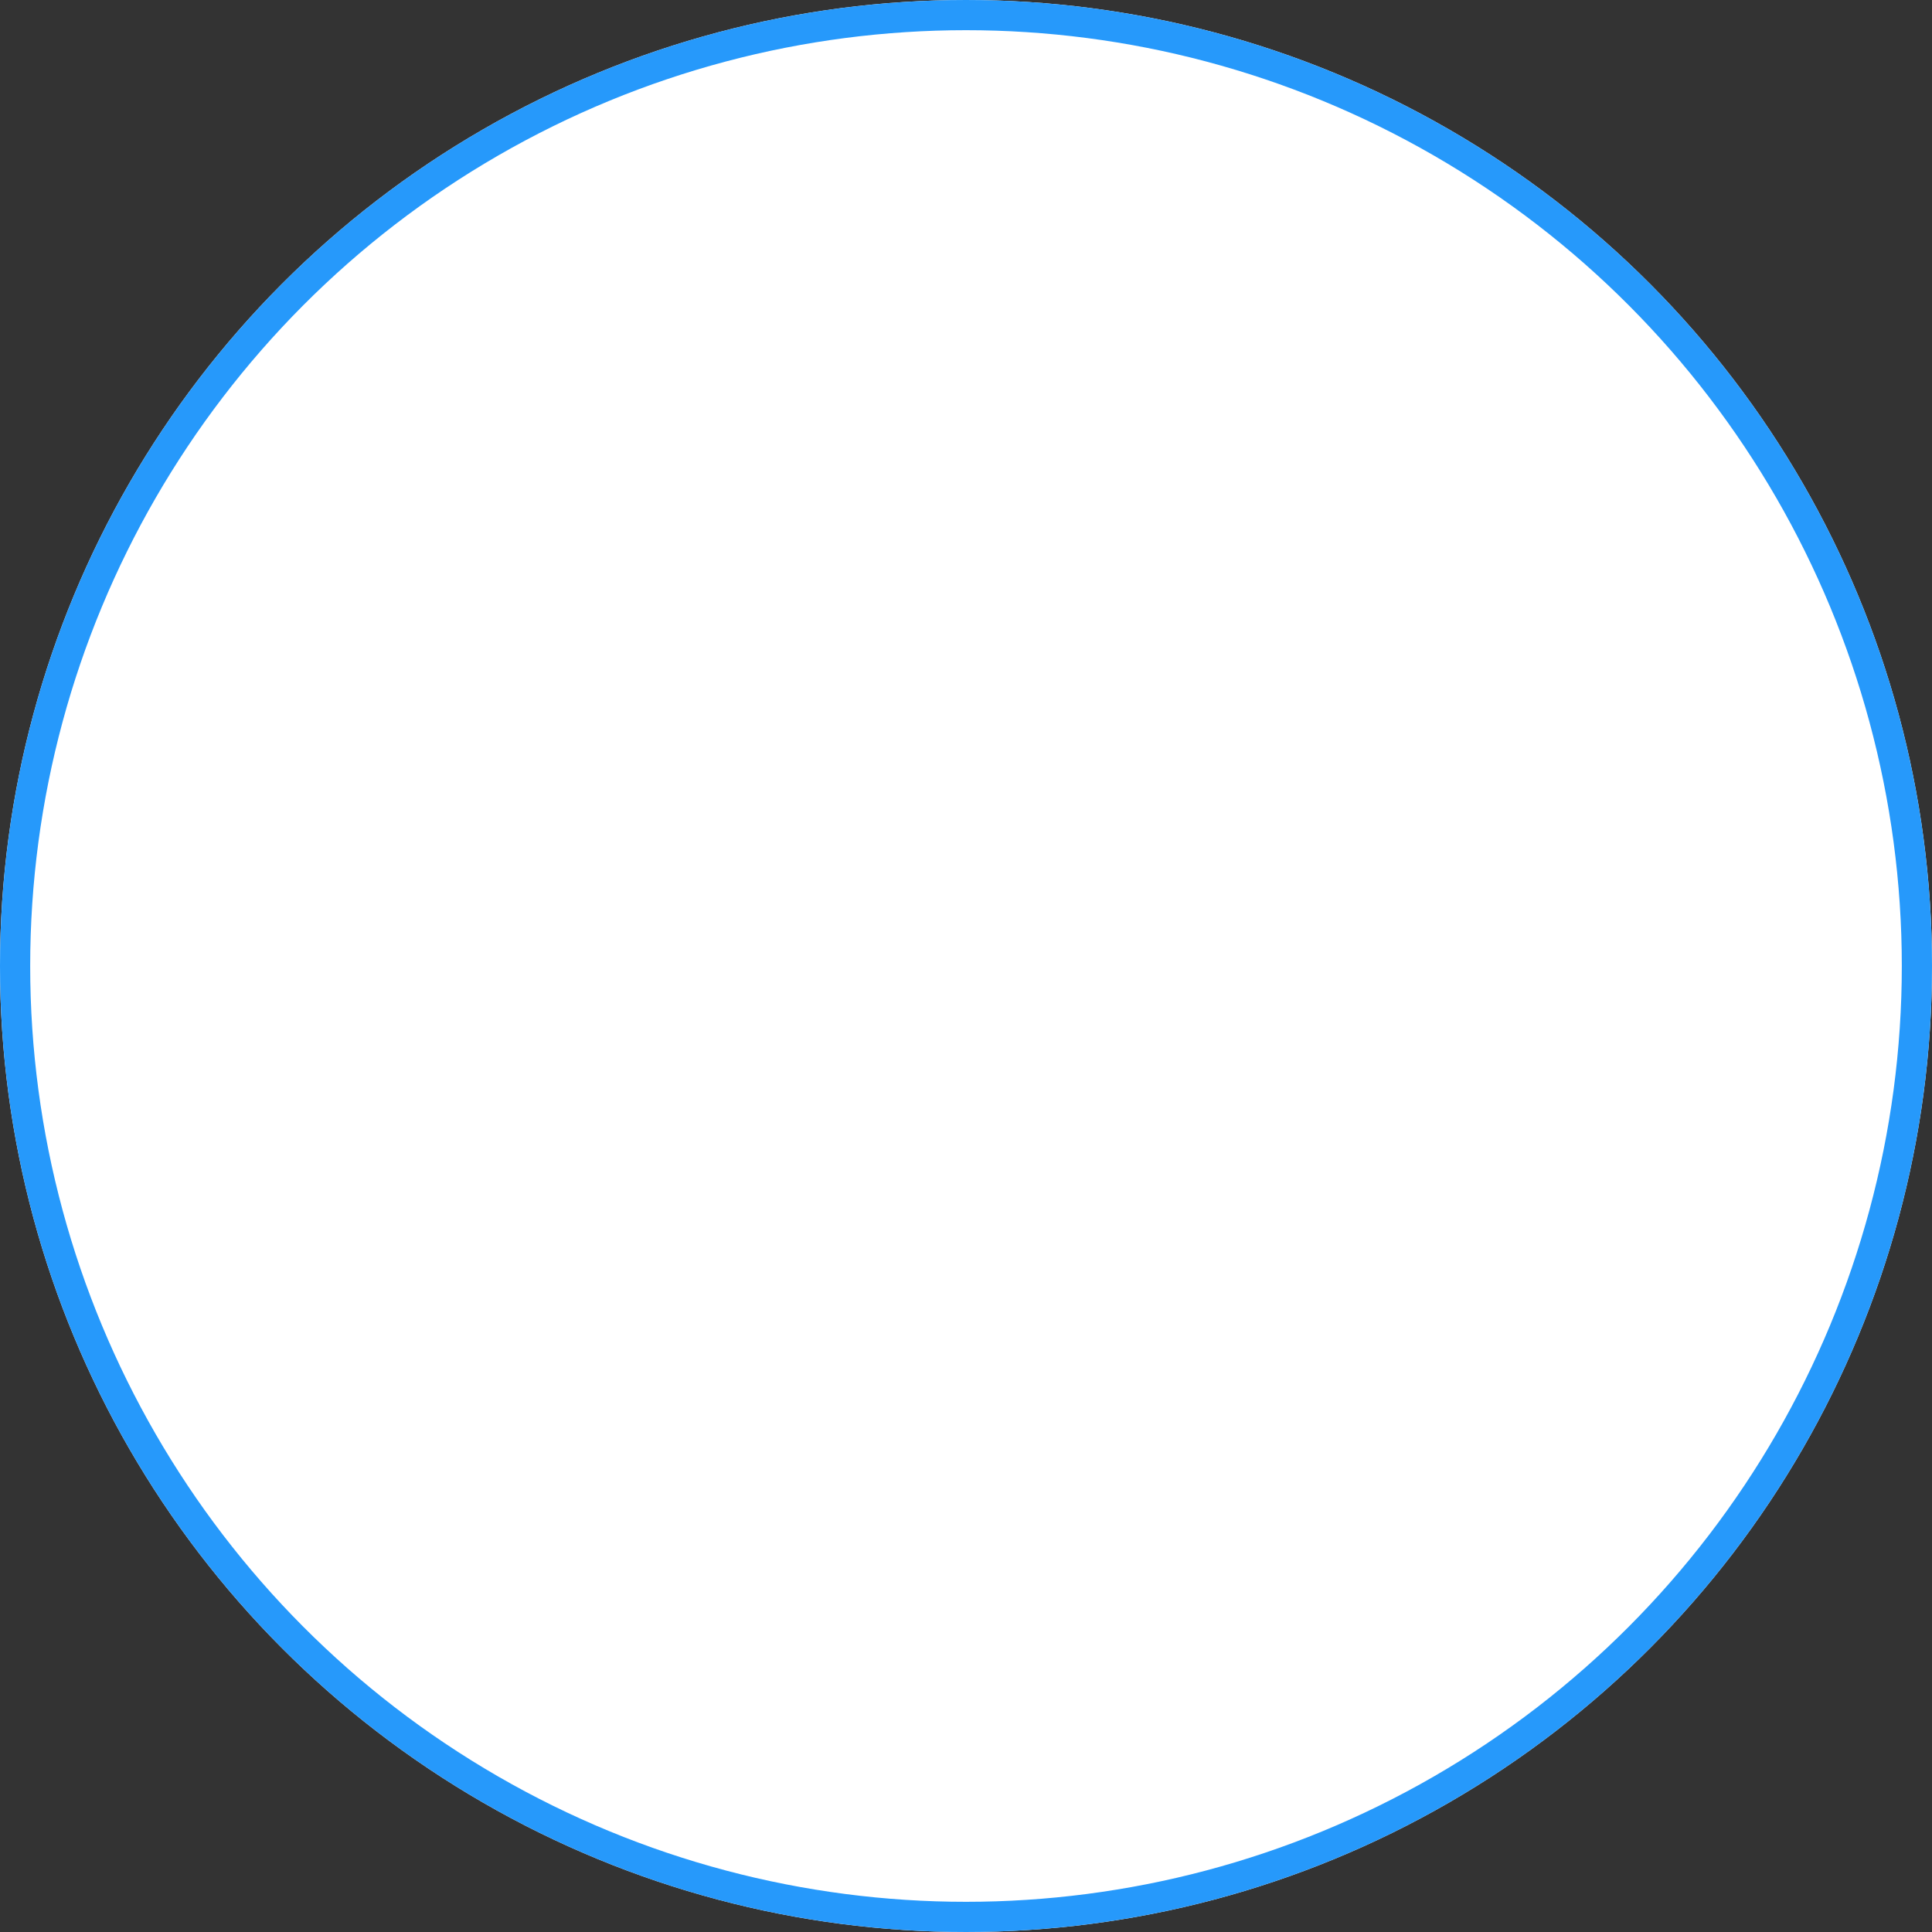 <?xml version="1.0" encoding="UTF-8"?>
<svg xmlns="http://www.w3.org/2000/svg" width="64" height="64" viewBox="0 0 64 64">
  <rect x="0" y="0" width="64" height="64" fill="#333333" stroke="none"/>
  <g id="Ellipse_1164" data-name="Ellipse 1164" fill="#fff" stroke="#2699fb" stroke-width="1">
    <circle cx="32" cy="32" r="32" stroke="none"></circle>
    <circle cx="32" cy="32" r="31.5" fill="none"></circle>
  </g>
</svg>
